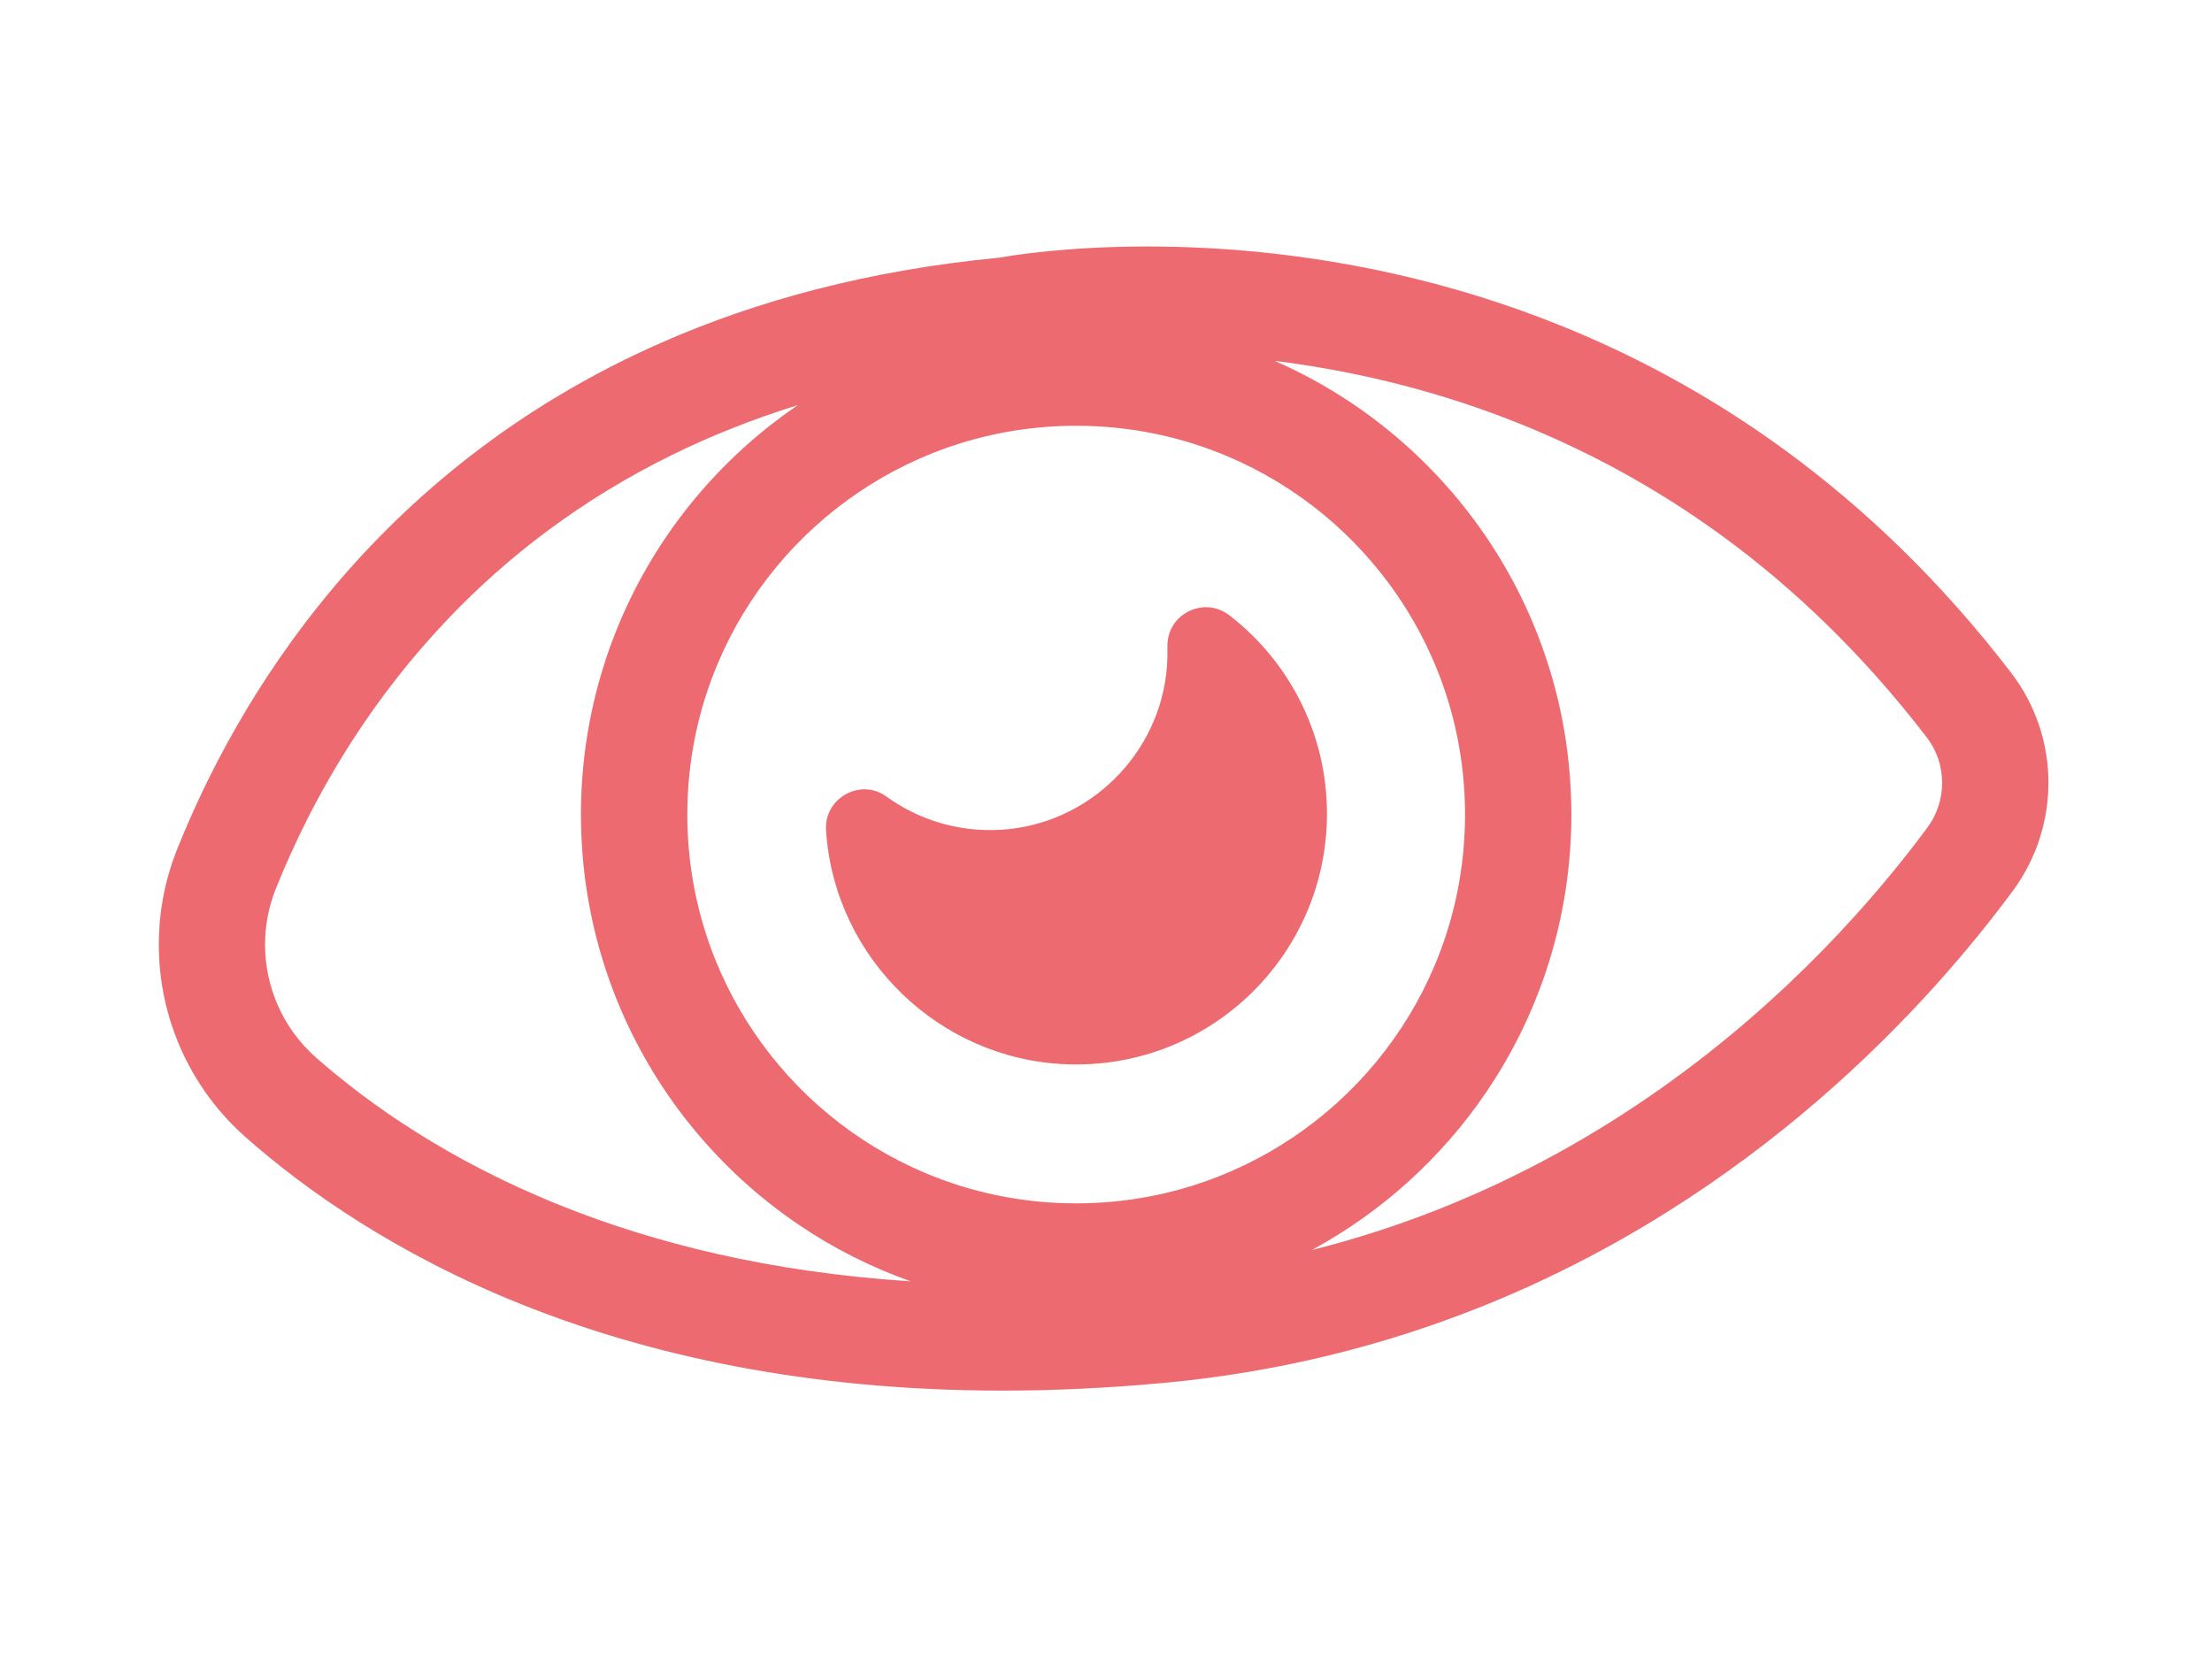 <?xml version="1.0" encoding="UTF-8"?><svg id="Calque_1" xmlns="http://www.w3.org/2000/svg" viewBox="0 0 491.72 373.43"><defs><style>.cls-1{fill:#ed6b70;}</style></defs><path class="cls-1" d="M453.29,161.28c-1.38-4.13-3.46-8.1-6.21-11.69-15.65-20.42-32.69-36.63-50.13-49.4-26.16-19.15-53.19-30.52-77.85-37.07-24.67-6.55-46.99-8.32-64.02-8.32-18.05,0-30.17,1.99-32.95,2.49-29.01,2.77-53.97,9.56-75.26,18.96-32.18,14.18-55.92,34.26-73.08,54.78-17.18,20.53-27.88,41.47-34.4,57.76-2.76,6.88-4.09,14.09-4.09,21.22,0,8.03,1.69,15.96,4.95,23.28,3.26,7.32,8.1,14.02,14.36,19.55,13.58,11.98,33.7,26.1,61.44,37.2,27.73,11.1,63.05,19.14,106.79,19.13,11.42,0,23.41-.55,36-1.72,25.69-2.4,48.88-8.4,69.51-16.56,30.96-12.24,56.18-29.3,75.9-46.33,19.73-17.04,34-34.07,43.16-46.45,5.29-7.14,7.95-15.63,7.95-24.09,0-4.3-.69-8.6-2.06-12.73ZM124.83,268.09c-24.97-9.99-42.76-22.56-54.59-32.98-3.68-3.24-6.49-7.15-8.41-11.44-1.91-4.29-2.91-8.95-2.91-13.66,0-4.18,.78-8.38,2.4-12.43,3.87-9.67,9.42-21.22,17.19-33.22,5.83-9,12.91-18.24,21.46-27.16,12.84-13.38,29-26.02,49.45-36.07,8.53-4.19,17.83-7.92,27.95-11.07-11.58,7.88-21.58,17.89-29.42,29.49-11.87,17.55-18.81,38.8-18.81,61.55,0,15.17,3.08,29.68,8.66,42.85,8.36,19.77,22.31,36.55,39.87,48.42,7.62,5.15,15.94,9.37,24.77,12.5-31.35-2.01-56.96-8.52-77.62-16.78Zm114.4-.55c-11.97,0-23.31-2.42-33.64-6.79-15.5-6.55-28.72-17.53-38.04-31.33-9.32-13.81-14.75-30.38-14.76-48.32,0-11.97,2.42-23.31,6.79-33.64,6.55-15.5,17.53-28.72,31.33-38.04,13.81-9.32,30.38-14.75,48.32-14.76,11.97,0,23.31,2.42,33.64,6.79,15.5,6.55,28.72,17.53,38.04,31.33,9.32,13.81,14.75,30.38,14.76,48.32,0,11.97-2.42,23.31-6.79,33.64-6.55,15.5-17.53,28.72-31.33,38.04-13.81,9.32-30.38,14.75-48.32,14.76Zm189.18-83.49c-11.11,15.03-30.84,37.96-59.35,58.05-14.26,10.05-30.7,19.41-49.4,26.8-8.85,3.5-18.2,6.54-28.08,9.03,15.65-8.48,29.01-20.61,38.92-35.28,11.87-17.55,18.81-38.8,18.81-61.55,0-15.17-3.08-29.68-8.66-42.85-8.36-19.77-22.31-36.55-39.87-48.42-5.47-3.7-11.31-6.92-17.43-9.6,15.86,1.98,33.85,5.91,52.5,13.19,15.51,6.05,31.48,14.39,47.15,25.85,15.66,11.47,31.03,26.06,45.33,44.7,1.14,1.49,1.98,3.1,2.55,4.79,.56,1.69,.85,3.47,.85,5.26,0,3.52-1.1,7.04-3.32,10.04Zm-168.91-40.19c.04,1.36,.02,2.73-.08,4.12-1.39,19.64-17.42,35.42-37.08,36.51-9.47,.52-18.26-2.3-25.29-7.4-5.79-4.19-13.89,.37-13.43,7.5,.01,.19,.03,.38,.04,.57,2.09,28.03,25.18,50.32,53.27,51.45,31.83,1.29,58.05-24.14,58.05-55.69,0-17.95-8.49-33.91-21.66-44.1-5.75-4.45-14.04-.23-13.8,7.03Z"/></svg>
